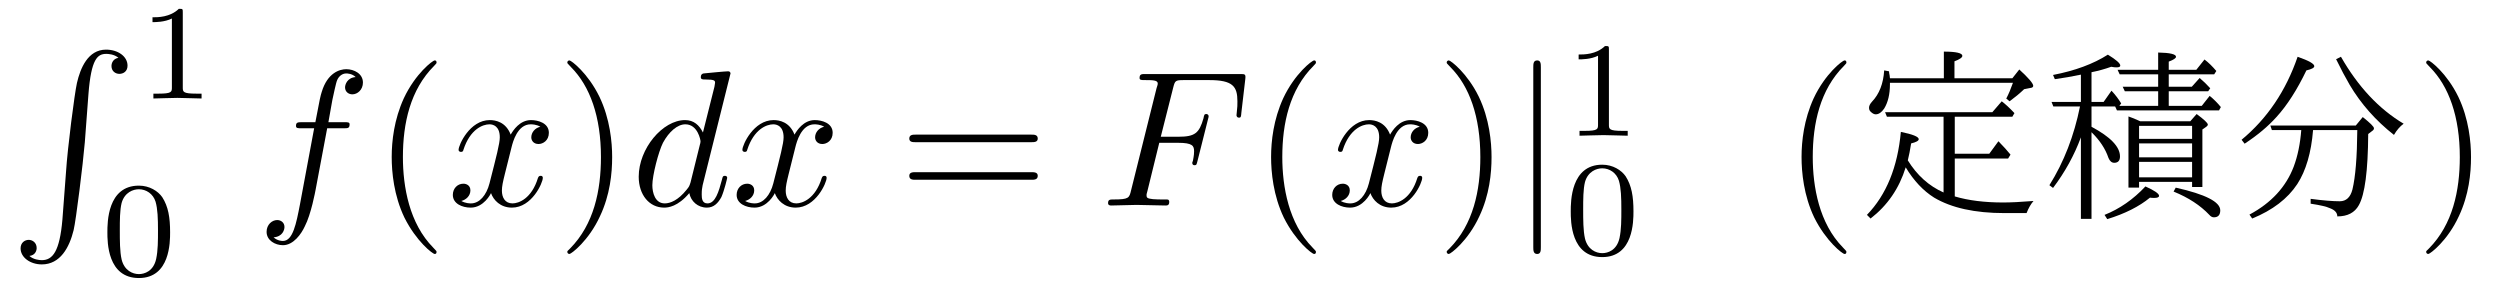 <?xml version="1.0" encoding="UTF-8"?>
<svg xmlns="http://www.w3.org/2000/svg" xmlns:xlink="http://www.w3.org/1999/xlink" viewBox="0 0 128.95 14.6" version="1.2">
<defs>
<g>
<symbol overflow="visible" id="glyph0-0">
<path style="stroke:none;" d=""/>
</symbol>
<symbol overflow="visible" id="glyph0-1">
<path style="stroke:none;" d="M 2.719 8.766 C 2.578 10.406 2.219 10.859 1.656 10.859 C 1.531 10.859 1.219 10.828 1.016 10.641 C 1.312 10.609 1.391 10.375 1.391 10.234 C 1.391 9.953 1.172 9.812 0.984 9.812 C 0.781 9.812 0.562 9.953 0.562 10.25 C 0.562 10.719 1.062 11.078 1.656 11.078 C 2.609 11.078 3.078 10.203 3.297 9.312 C 3.422 8.797 3.781 5.891 3.875 4.781 L 4.062 2.297 C 4.203 0.469 4.531 0.219 4.984 0.219 C 5.078 0.219 5.391 0.234 5.609 0.422 C 5.328 0.469 5.25 0.703 5.25 0.844 C 5.25 1.125 5.469 1.25 5.656 1.25 C 5.859 1.25 6.078 1.125 6.078 0.828 C 6.078 0.344 5.578 0 4.969 0 C 4.031 0 3.641 0.969 3.469 1.719 C 3.344 2.266 2.984 5.078 2.906 6.297 Z M 2.719 8.766 "/>
</symbol>
<symbol overflow="visible" id="glyph1-0">
<path style="stroke:none;" d=""/>
</symbol>
<symbol overflow="visible" id="glyph1-1">
<path style="stroke:none;" d="M 2.328 -4.438 C 2.328 -4.625 2.328 -4.625 2.125 -4.625 C 1.672 -4.188 1.047 -4.188 0.766 -4.188 L 0.766 -3.938 C 0.922 -3.938 1.391 -3.938 1.766 -4.125 L 1.766 -0.578 C 1.766 -0.344 1.766 -0.25 1.078 -0.25 L 0.812 -0.25 L 0.812 0 C 0.938 0 1.797 -0.031 2.047 -0.031 C 2.266 -0.031 3.141 0 3.297 0 L 3.297 -0.25 L 3.031 -0.25 C 2.328 -0.25 2.328 -0.344 2.328 -0.578 Z M 2.328 -4.438 "/>
</symbol>
<symbol overflow="visible" id="glyph1-2">
<path style="stroke:none;" d="M 3.594 -2.219 C 3.594 -2.984 3.5 -3.547 3.188 -4.031 C 2.969 -4.344 2.531 -4.625 1.984 -4.625 C 0.359 -4.625 0.359 -2.719 0.359 -2.219 C 0.359 -1.719 0.359 0.141 1.984 0.141 C 3.594 0.141 3.594 -1.719 3.594 -2.219 Z M 1.984 -0.062 C 1.656 -0.062 1.234 -0.25 1.094 -0.812 C 1 -1.219 1 -1.797 1 -2.312 C 1 -2.828 1 -3.359 1.094 -3.734 C 1.25 -4.281 1.688 -4.438 1.984 -4.438 C 2.359 -4.438 2.719 -4.203 2.844 -3.797 C 2.953 -3.422 2.969 -2.922 2.969 -2.312 C 2.969 -1.797 2.969 -1.281 2.875 -0.844 C 2.734 -0.203 2.266 -0.062 1.984 -0.062 Z M 1.984 -0.062 "/>
</symbol>
<symbol overflow="visible" id="glyph2-0">
<path style="stroke:none;" d=""/>
</symbol>
<symbol overflow="visible" id="glyph2-1">
<path style="stroke:none;" d="M 3.656 -3.984 L 4.516 -3.984 C 4.719 -3.984 4.812 -3.984 4.812 -4.188 C 4.812 -4.297 4.719 -4.297 4.547 -4.297 L 3.719 -4.297 L 3.922 -5.438 C 3.969 -5.641 4.109 -6.344 4.172 -6.469 C 4.25 -6.656 4.422 -6.812 4.641 -6.812 C 4.672 -6.812 4.938 -6.812 5.125 -6.625 C 4.688 -6.594 4.578 -6.234 4.578 -6.094 C 4.578 -5.859 4.766 -5.734 4.953 -5.734 C 5.219 -5.734 5.5 -5.969 5.5 -6.344 C 5.5 -6.797 5.047 -7.031 4.641 -7.031 C 4.297 -7.031 3.672 -6.844 3.375 -5.859 C 3.312 -5.656 3.281 -5.547 3.047 -4.297 L 2.359 -4.297 C 2.156 -4.297 2.047 -4.297 2.047 -4.109 C 2.047 -3.984 2.141 -3.984 2.328 -3.984 L 2.984 -3.984 L 2.25 -0.047 C 2.062 0.922 1.891 1.828 1.375 1.828 C 1.328 1.828 1.094 1.828 0.891 1.641 C 1.359 1.609 1.453 1.25 1.453 1.109 C 1.453 0.875 1.266 0.75 1.078 0.75 C 0.812 0.75 0.531 0.984 0.531 1.359 C 0.531 1.797 0.969 2.047 1.375 2.047 C 1.922 2.047 2.328 1.453 2.5 1.078 C 2.828 0.453 3.047 -0.75 3.062 -0.828 Z M 3.656 -3.984 "/>
</symbol>
<symbol overflow="visible" id="glyph2-2">
<path style="stroke:none;" d="M 3.328 -3.016 C 3.391 -3.266 3.625 -4.188 4.312 -4.188 C 4.359 -4.188 4.609 -4.188 4.812 -4.062 C 4.531 -4 4.344 -3.766 4.344 -3.516 C 4.344 -3.359 4.453 -3.172 4.719 -3.172 C 4.938 -3.172 5.25 -3.344 5.25 -3.75 C 5.25 -4.266 4.672 -4.406 4.328 -4.406 C 3.75 -4.406 3.406 -3.875 3.281 -3.656 C 3.031 -4.312 2.5 -4.406 2.203 -4.406 C 1.172 -4.406 0.594 -3.125 0.594 -2.875 C 0.594 -2.766 0.703 -2.766 0.719 -2.766 C 0.797 -2.766 0.828 -2.797 0.844 -2.875 C 1.188 -3.938 1.844 -4.188 2.188 -4.188 C 2.375 -4.188 2.719 -4.094 2.719 -3.516 C 2.719 -3.203 2.547 -2.547 2.188 -1.141 C 2.031 -0.531 1.672 -0.109 1.234 -0.109 C 1.172 -0.109 0.953 -0.109 0.734 -0.234 C 0.984 -0.297 1.203 -0.5 1.203 -0.781 C 1.203 -1.047 0.984 -1.125 0.844 -1.125 C 0.531 -1.125 0.297 -0.875 0.297 -0.547 C 0.297 -0.094 0.781 0.109 1.219 0.109 C 1.891 0.109 2.25 -0.594 2.266 -0.641 C 2.391 -0.281 2.75 0.109 3.344 0.109 C 4.375 0.109 4.938 -1.172 4.938 -1.422 C 4.938 -1.531 4.859 -1.531 4.828 -1.531 C 4.734 -1.531 4.719 -1.484 4.688 -1.422 C 4.359 -0.344 3.688 -0.109 3.375 -0.109 C 2.984 -0.109 2.828 -0.422 2.828 -0.766 C 2.828 -0.984 2.875 -1.203 2.984 -1.641 Z M 3.328 -3.016 "/>
</symbol>
<symbol overflow="visible" id="glyph2-3">
<path style="stroke:none;" d="M 5.141 -6.812 C 5.141 -6.812 5.141 -6.922 5.016 -6.922 C 4.859 -6.922 3.922 -6.828 3.75 -6.812 C 3.672 -6.797 3.609 -6.75 3.609 -6.625 C 3.609 -6.5 3.703 -6.5 3.844 -6.5 C 4.328 -6.5 4.344 -6.438 4.344 -6.328 L 4.312 -6.125 L 3.719 -3.766 C 3.531 -4.141 3.25 -4.406 2.797 -4.406 C 1.641 -4.406 0.406 -2.938 0.406 -1.484 C 0.406 -0.547 0.953 0.109 1.719 0.109 C 1.922 0.109 2.422 0.062 3.016 -0.641 C 3.094 -0.219 3.453 0.109 3.922 0.109 C 4.281 0.109 4.5 -0.125 4.672 -0.438 C 4.828 -0.797 4.969 -1.406 4.969 -1.422 C 4.969 -1.531 4.875 -1.531 4.844 -1.531 C 4.75 -1.531 4.734 -1.484 4.703 -1.344 C 4.531 -0.703 4.359 -0.109 3.953 -0.109 C 3.672 -0.109 3.656 -0.375 3.656 -0.562 C 3.656 -0.812 3.672 -0.875 3.703 -1.047 Z M 3.078 -1.188 C 3.016 -1 3.016 -0.984 2.875 -0.812 C 2.438 -0.266 2.031 -0.109 1.75 -0.109 C 1.25 -0.109 1.109 -0.656 1.109 -1.047 C 1.109 -1.547 1.422 -2.766 1.656 -3.234 C 1.969 -3.812 2.406 -4.188 2.812 -4.188 C 3.453 -4.188 3.594 -3.375 3.594 -3.312 C 3.594 -3.25 3.578 -3.188 3.562 -3.141 Z M 3.078 -1.188 "/>
</symbol>
<symbol overflow="visible" id="glyph2-4">
<path style="stroke:none;" d="M 3.016 -3.234 L 3.984 -3.234 C 4.734 -3.234 4.812 -3.078 4.812 -2.797 C 4.812 -2.719 4.812 -2.609 4.75 -2.297 C 4.719 -2.25 4.719 -2.219 4.719 -2.188 C 4.719 -2.109 4.781 -2.078 4.828 -2.078 C 4.938 -2.078 4.938 -2.109 4.984 -2.281 L 5.531 -4.453 C 5.562 -4.562 5.562 -4.578 5.562 -4.609 C 5.562 -4.625 5.547 -4.719 5.438 -4.719 C 5.344 -4.719 5.328 -4.672 5.297 -4.5 C 5.078 -3.734 4.859 -3.547 4 -3.547 L 3.094 -3.547 L 3.734 -6.078 C 3.828 -6.438 3.844 -6.469 4.281 -6.469 L 5.594 -6.469 C 6.812 -6.469 7.047 -6.141 7.047 -5.375 C 7.047 -5.141 7.047 -5.109 7.016 -4.828 C 7 -4.703 7 -4.688 7 -4.656 C 7 -4.609 7.031 -4.531 7.125 -4.531 C 7.234 -4.531 7.234 -4.594 7.25 -4.781 L 7.453 -6.516 C 7.484 -6.781 7.438 -6.781 7.188 -6.781 L 2.297 -6.781 C 2.109 -6.781 2 -6.781 2 -6.578 C 2 -6.469 2.094 -6.469 2.281 -6.469 C 2.656 -6.469 2.938 -6.469 2.938 -6.297 C 2.938 -6.25 2.938 -6.234 2.875 -6.047 L 1.562 -0.781 C 1.469 -0.391 1.453 -0.312 0.656 -0.312 C 0.484 -0.312 0.375 -0.312 0.375 -0.125 C 0.375 0 0.5 0 0.531 0 C 0.812 0 1.562 -0.031 1.844 -0.031 C 2.172 -0.031 3 0 3.328 0 C 3.422 0 3.531 0 3.531 -0.188 C 3.531 -0.266 3.484 -0.297 3.484 -0.297 C 3.453 -0.312 3.422 -0.312 3.203 -0.312 C 2.984 -0.312 2.938 -0.312 2.688 -0.328 C 2.391 -0.359 2.359 -0.406 2.359 -0.531 C 2.359 -0.547 2.359 -0.609 2.406 -0.75 Z M 3.016 -3.234 "/>
</symbol>
<symbol overflow="visible" id="glyph3-0">
<path style="stroke:none;" d=""/>
</symbol>
<symbol overflow="visible" id="glyph3-1">
<path style="stroke:none;" d="M 3.297 2.391 C 3.297 2.359 3.297 2.344 3.125 2.172 C 1.891 0.922 1.562 -0.969 1.562 -2.5 C 1.562 -4.234 1.938 -5.969 3.172 -7.203 C 3.297 -7.328 3.297 -7.344 3.297 -7.375 C 3.297 -7.453 3.266 -7.484 3.203 -7.484 C 3.094 -7.484 2.203 -6.797 1.609 -5.531 C 1.109 -4.438 0.984 -3.328 0.984 -2.5 C 0.984 -1.719 1.094 -0.516 1.641 0.625 C 2.25 1.844 3.094 2.5 3.203 2.5 C 3.266 2.5 3.297 2.469 3.297 2.391 Z M 3.297 2.391 "/>
</symbol>
<symbol overflow="visible" id="glyph3-2">
<path style="stroke:none;" d="M 2.875 -2.5 C 2.875 -3.266 2.766 -4.469 2.219 -5.609 C 1.625 -6.828 0.766 -7.484 0.672 -7.484 C 0.609 -7.484 0.562 -7.438 0.562 -7.375 C 0.562 -7.344 0.562 -7.328 0.75 -7.141 C 1.734 -6.156 2.297 -4.578 2.297 -2.5 C 2.297 -0.781 1.938 0.969 0.703 2.219 C 0.562 2.344 0.562 2.359 0.562 2.391 C 0.562 2.453 0.609 2.5 0.672 2.5 C 0.766 2.5 1.672 1.812 2.25 0.547 C 2.766 -0.547 2.875 -1.656 2.875 -2.5 Z M 2.875 -2.5 "/>
</symbol>
<symbol overflow="visible" id="glyph3-3">
<path style="stroke:none;" d="M 6.844 -3.266 C 7 -3.266 7.188 -3.266 7.188 -3.453 C 7.188 -3.656 7 -3.656 6.859 -3.656 L 0.891 -3.656 C 0.75 -3.656 0.562 -3.656 0.562 -3.453 C 0.562 -3.266 0.75 -3.266 0.891 -3.266 Z M 6.859 -1.328 C 7 -1.328 7.188 -1.328 7.188 -1.531 C 7.188 -1.719 7 -1.719 6.844 -1.719 L 0.891 -1.719 C 0.75 -1.719 0.562 -1.719 0.562 -1.531 C 0.562 -1.328 0.75 -1.328 0.891 -1.328 Z M 6.859 -1.328 "/>
</symbol>
<symbol overflow="visible" id="glyph4-0">
<path style="stroke:none;" d=""/>
</symbol>
<symbol overflow="visible" id="glyph4-1">
<path style="stroke:none;" d="M 1.578 -7.125 C 1.578 -7.297 1.578 -7.484 1.391 -7.484 C 1.188 -7.484 1.188 -7.297 1.188 -7.125 L 1.188 2.141 C 1.188 2.312 1.188 2.5 1.391 2.5 C 1.578 2.5 1.578 2.312 1.578 2.141 Z M 1.578 -7.125 "/>
</symbol>
<symbol overflow="visible" id="glyph5-0">
<path style="stroke:none;" d="M 8.641 0.953 L 0.953 0.953 L 0.953 -8.25 L 8.641 -8.25 Z M 7.812 -7.75 L 1.781 -7.75 L 4.812 -4.031 Z M 8.141 0.078 L 8.141 -7.344 L 5.125 -3.641 Z M 4.484 -3.641 L 1.453 -7.375 L 1.453 0.094 Z M 7.812 0.469 L 4.812 -3.234 L 1.797 0.469 Z M 7.812 0.469 "/>
</symbol>
<symbol overflow="visible" id="glyph5-1">
<path style="stroke:none;" d="M 4.469 -0.672 L 4.469 -4.578 L 1.547 -4.578 L 1.453 -4.812 L 6.984 -4.812 L 7.469 -5.375 C 7.664 -5.227 7.883 -5.023 8.125 -4.766 L 8.016 -4.578 L 5.047 -4.578 L 5.047 -2.672 L 6.828 -2.672 L 7.297 -3.312 C 7.328 -3.289 7.352 -3.266 7.375 -3.234 C 7.562 -3.047 7.742 -2.844 7.922 -2.625 L 7.797 -2.422 L 5.047 -2.422 L 5.047 -0.469 C 5.754 -0.258 6.586 -0.156 7.547 -0.156 C 7.922 -0.156 8.441 -0.18 9.109 -0.234 C 8.973 -0.078 8.852 0.129 8.75 0.391 L 7.609 0.391 C 6.086 0.391 4.879 0.125 3.984 -0.406 C 3.422 -0.758 2.93 -1.281 2.516 -1.969 C 2.18 -0.883 1.578 -0.004 0.703 0.672 L 0.516 0.484 C 1.516 -0.547 2.098 -1.973 2.266 -3.797 C 2.879 -3.672 3.188 -3.547 3.188 -3.422 C 3.188 -3.336 3.055 -3.266 2.797 -3.203 C 2.742 -2.867 2.688 -2.578 2.625 -2.328 C 3.102 -1.555 3.719 -1.004 4.469 -0.672 Z M 4.484 -6.562 L 4.484 -7.938 C 5.117 -7.938 5.438 -7.863 5.438 -7.719 C 5.438 -7.633 5.301 -7.539 5.031 -7.438 L 5.031 -6.562 L 8.016 -6.562 L 8.375 -7.016 C 8.852 -6.578 9.094 -6.297 9.094 -6.172 C 9.094 -6.109 9.039 -6.07 8.938 -6.062 L 8.625 -6 C 8.406 -5.789 8.156 -5.582 7.875 -5.375 L 7.703 -5.516 C 7.828 -5.754 7.941 -6.023 8.047 -6.328 L 1.703 -6.328 L 1.703 -6.25 C 1.703 -5.738 1.602 -5.32 1.406 -5 C 1.27 -4.801 1.125 -4.703 0.969 -4.703 C 0.883 -4.703 0.797 -4.75 0.703 -4.844 C 0.648 -4.895 0.625 -4.961 0.625 -5.047 C 0.625 -5.141 0.676 -5.242 0.781 -5.359 C 1.156 -5.754 1.363 -6.289 1.406 -6.969 L 1.656 -6.922 C 1.656 -6.879 1.664 -6.805 1.688 -6.703 C 1.695 -6.641 1.703 -6.594 1.703 -6.562 Z M 4.484 -6.562 "/>
</symbol>
<symbol overflow="visible" id="glyph5-2">
<path style="stroke:none;" d="M 5.016 -4.344 L 7.594 -4.344 L 7.922 -4.719 C 8.305 -4.438 8.5 -4.254 8.5 -4.172 C 8.5 -4.141 8.473 -4.102 8.422 -4.062 L 8.219 -3.922 L 8.219 -0.953 L 7.688 -0.953 L 7.688 -1.219 L 4.953 -1.219 L 4.953 -0.922 L 4.406 -0.922 L 4.406 -4.594 C 4.57 -4.539 4.773 -4.457 5.016 -4.344 Z M 4.953 -4.109 L 4.953 -3.438 L 7.688 -3.438 L 7.688 -4.109 Z M 7.688 -1.453 L 7.688 -2.25 L 4.953 -2.25 L 4.953 -1.453 Z M 7.688 -2.484 L 7.688 -3.203 L 4.953 -3.203 L 4.953 -2.484 Z M 5.938 -5.141 L 5.938 -5.891 L 4.219 -5.891 L 4.109 -6.125 L 5.938 -6.125 L 5.938 -6.766 L 3.953 -6.766 L 3.844 -7 L 5.938 -7 L 5.938 -7.891 C 6.551 -7.879 6.859 -7.805 6.859 -7.672 C 6.859 -7.598 6.734 -7.516 6.484 -7.422 L 6.484 -7 L 7.906 -7 L 8.328 -7.531 C 8.535 -7.375 8.738 -7.176 8.938 -6.938 L 8.828 -6.766 L 6.484 -6.766 L 6.484 -6.125 L 7.672 -6.125 L 8.078 -6.578 C 8.285 -6.398 8.469 -6.223 8.625 -6.047 L 8.516 -5.891 L 6.484 -5.891 L 6.484 -5.141 L 8.188 -5.141 L 8.594 -5.656 C 8.801 -5.488 8.992 -5.297 9.172 -5.078 L 9.078 -4.906 L 3.812 -4.906 L 3.719 -5.109 L 2.5 -5.109 L 2.5 -4.062 C 3.477 -3.539 3.969 -3.031 3.969 -2.531 C 3.969 -2.312 3.867 -2.203 3.672 -2.203 C 3.547 -2.203 3.445 -2.285 3.375 -2.453 C 3.219 -2.922 2.926 -3.363 2.5 -3.781 L 2.5 0.688 L 1.953 0.688 L 1.953 -3.516 C 1.609 -2.586 1.129 -1.719 0.516 -0.906 L 0.328 -1.047 C 1.078 -2.242 1.602 -3.598 1.906 -5.109 L 0.531 -5.109 L 0.438 -5.344 L 1.953 -5.344 L 1.953 -6.75 C 1.504 -6.656 1.055 -6.578 0.609 -6.516 L 0.516 -6.734 C 1.648 -6.953 2.594 -7.301 3.344 -7.781 C 3.77 -7.52 3.984 -7.332 3.984 -7.219 C 3.984 -7.156 3.922 -7.125 3.797 -7.125 C 3.723 -7.125 3.629 -7.133 3.516 -7.156 C 3.191 -7.039 2.852 -6.945 2.5 -6.875 L 2.5 -5.344 L 3.125 -5.344 L 3.531 -5.922 C 3.727 -5.711 3.895 -5.492 4.031 -5.266 L 3.938 -5.141 Z M 6.844 -0.922 C 8.375 -0.578 9.141 -0.188 9.141 0.25 C 9.141 0.488 9.031 0.609 8.812 0.609 C 8.727 0.609 8.648 0.566 8.578 0.484 C 8.117 -0.004 7.504 -0.406 6.734 -0.719 Z M 3.172 0.484 C 3.953 0.172 4.656 -0.316 5.281 -0.984 C 5.75 -0.773 5.984 -0.613 5.984 -0.5 C 5.984 -0.426 5.898 -0.391 5.734 -0.391 C 5.648 -0.391 5.578 -0.395 5.516 -0.406 C 4.961 0.051 4.227 0.422 3.312 0.703 Z M 3.172 0.484 "/>
</symbol>
<symbol overflow="visible" id="glyph5-3">
<path style="stroke:none;" d="M 3.719 -3.891 L 2.203 -3.891 L 2.125 -4.125 L 6.531 -4.125 L 6.891 -4.562 C 7.273 -4.258 7.469 -4.066 7.469 -3.984 C 7.469 -3.93 7.438 -3.883 7.375 -3.844 L 7.172 -3.688 C 7.16 -1.789 7 -0.566 6.688 -0.016 C 6.477 0.367 6.109 0.562 5.578 0.562 C 5.578 0.375 5.453 0.234 5.203 0.141 C 5.023 0.055 4.691 -0.02 4.203 -0.094 L 4.203 -0.344 C 4.848 -0.258 5.348 -0.219 5.703 -0.219 C 6.035 -0.219 6.254 -0.422 6.359 -0.828 C 6.516 -1.484 6.598 -2.504 6.609 -3.891 L 4.328 -3.891 C 4.234 -2.723 3.961 -1.797 3.516 -1.109 C 3.016 -0.348 2.238 0.242 1.188 0.672 L 1.047 0.469 C 2.172 -0.133 2.93 -0.957 3.328 -2 C 3.535 -2.551 3.664 -3.18 3.719 -3.891 Z M 5.766 -7.672 C 6.648 -6.129 7.727 -4.977 9 -4.219 C 8.812 -4.082 8.645 -3.891 8.5 -3.641 C 7.562 -4.379 6.801 -5.238 6.219 -6.219 C 6 -6.594 5.766 -7.035 5.516 -7.547 Z M 0.641 -3.391 C 1.961 -4.484 2.926 -5.91 3.531 -7.672 C 4.102 -7.473 4.391 -7.312 4.391 -7.188 C 4.391 -7.102 4.254 -7.031 3.984 -6.969 C 3.504 -5.969 2.988 -5.164 2.438 -4.562 C 2.008 -4.082 1.461 -3.625 0.797 -3.188 Z M 0.641 -3.391 "/>
</symbol>
</g>
<clipPath id="clip1">
  <path d="M 5 9 L 9 9 L 9 14.602 L 5 14.602 Z M 5 9 "/>
</clipPath>
</defs>
<g id="surface1">
<g style="fill:rgb(0%,0%,0%);fill-opacity:1;">
  <use xlink:href="#glyph0-1" x="0.5" y="2.56"/>
</g>
<g style="fill:rgb(0%,0%,0%);fill-opacity:1;">
  <use xlink:href="#glyph1-1" x="7.1" y="5.08"/>
</g>
<g clip-path="url(#clip1)" clip-rule="nonzero">
<g style="fill:rgb(0%,0%,0%);fill-opacity:1;">
  <use xlink:href="#glyph1-2" x="5.18" y="14.2"/>
</g>
</g>
<g style="fill:rgb(0%,0%,0%);fill-opacity:1;">
  <use xlink:href="#glyph2-1" x="13.22" y="10.6"/>
</g>
<g style="fill:rgb(0%,0%,0%);fill-opacity:1;">
  <use xlink:href="#glyph3-1" x="19.22" y="10.6"/>
</g>
<g style="fill:rgb(0%,0%,0%);fill-opacity:1;">
  <use xlink:href="#glyph2-2" x="23.06" y="10.6"/>
</g>
<g style="fill:rgb(0%,0%,0%);fill-opacity:1;">
  <use xlink:href="#glyph3-2" x="28.7" y="10.6"/>
</g>
<g style="fill:rgb(0%,0%,0%);fill-opacity:1;">
  <use xlink:href="#glyph2-3" x="32.539" y="10.6"/>
</g>
<g style="fill:rgb(0%,0%,0%);fill-opacity:1;">
  <use xlink:href="#glyph2-2" x="37.699" y="10.6"/>
</g>
<g style="fill:rgb(0%,0%,0%);fill-opacity:1;">
  <use xlink:href="#glyph3-3" x="46.339" y="10.6"/>
</g>
<g style="fill:rgb(0%,0%,0%);fill-opacity:1;">
  <use xlink:href="#glyph2-4" x="56.779" y="10.6"/>
</g>
<g style="fill:rgb(0%,0%,0%);fill-opacity:1;">
  <use xlink:href="#glyph3-1" x="64.579" y="10.6"/>
</g>
<g style="fill:rgb(0%,0%,0%);fill-opacity:1;">
  <use xlink:href="#glyph2-2" x="68.419" y="10.6"/>
</g>
<g style="fill:rgb(0%,0%,0%);fill-opacity:1;">
  <use xlink:href="#glyph3-2" x="74.059" y="10.6"/>
</g>
<g style="fill:rgb(0%,0%,0%);fill-opacity:1;">
  <use xlink:href="#glyph4-1" x="77.899" y="10.6"/>
</g>
<g style="fill:rgb(0%,0%,0%);fill-opacity:1;">
  <use xlink:href="#glyph1-1" x="80.66" y="7"/>
</g>
<g style="fill:rgb(0%,0%,0%);fill-opacity:1;">
  <use xlink:href="#glyph1-2" x="80.66" y="13.12"/>
</g>
<g style="fill:rgb(0%,0%,0%);fill-opacity:1;">
  <use xlink:href="#glyph3-1" x="91.94" y="10.6"/>
</g>
<g style="fill:rgb(0%,0%,0%);fill-opacity:1;">
  <use xlink:href="#glyph5-1" x="95.78" y="10.6"/>
</g>
<g style="fill:rgb(0%,0%,0%);fill-opacity:1;">
  <use xlink:href="#glyph5-2" x="105.38" y="10.6"/>
</g>
<g style="fill:rgb(0%,0%,0%);fill-opacity:1;">
  <use xlink:href="#glyph5-3" x="114.98" y="10.6"/>
</g>
<g style="fill:rgb(0%,0%,0%);fill-opacity:1;">
  <use xlink:href="#glyph3-2" x="124.58" y="10.6"/>
</g>
</g>
</svg>
